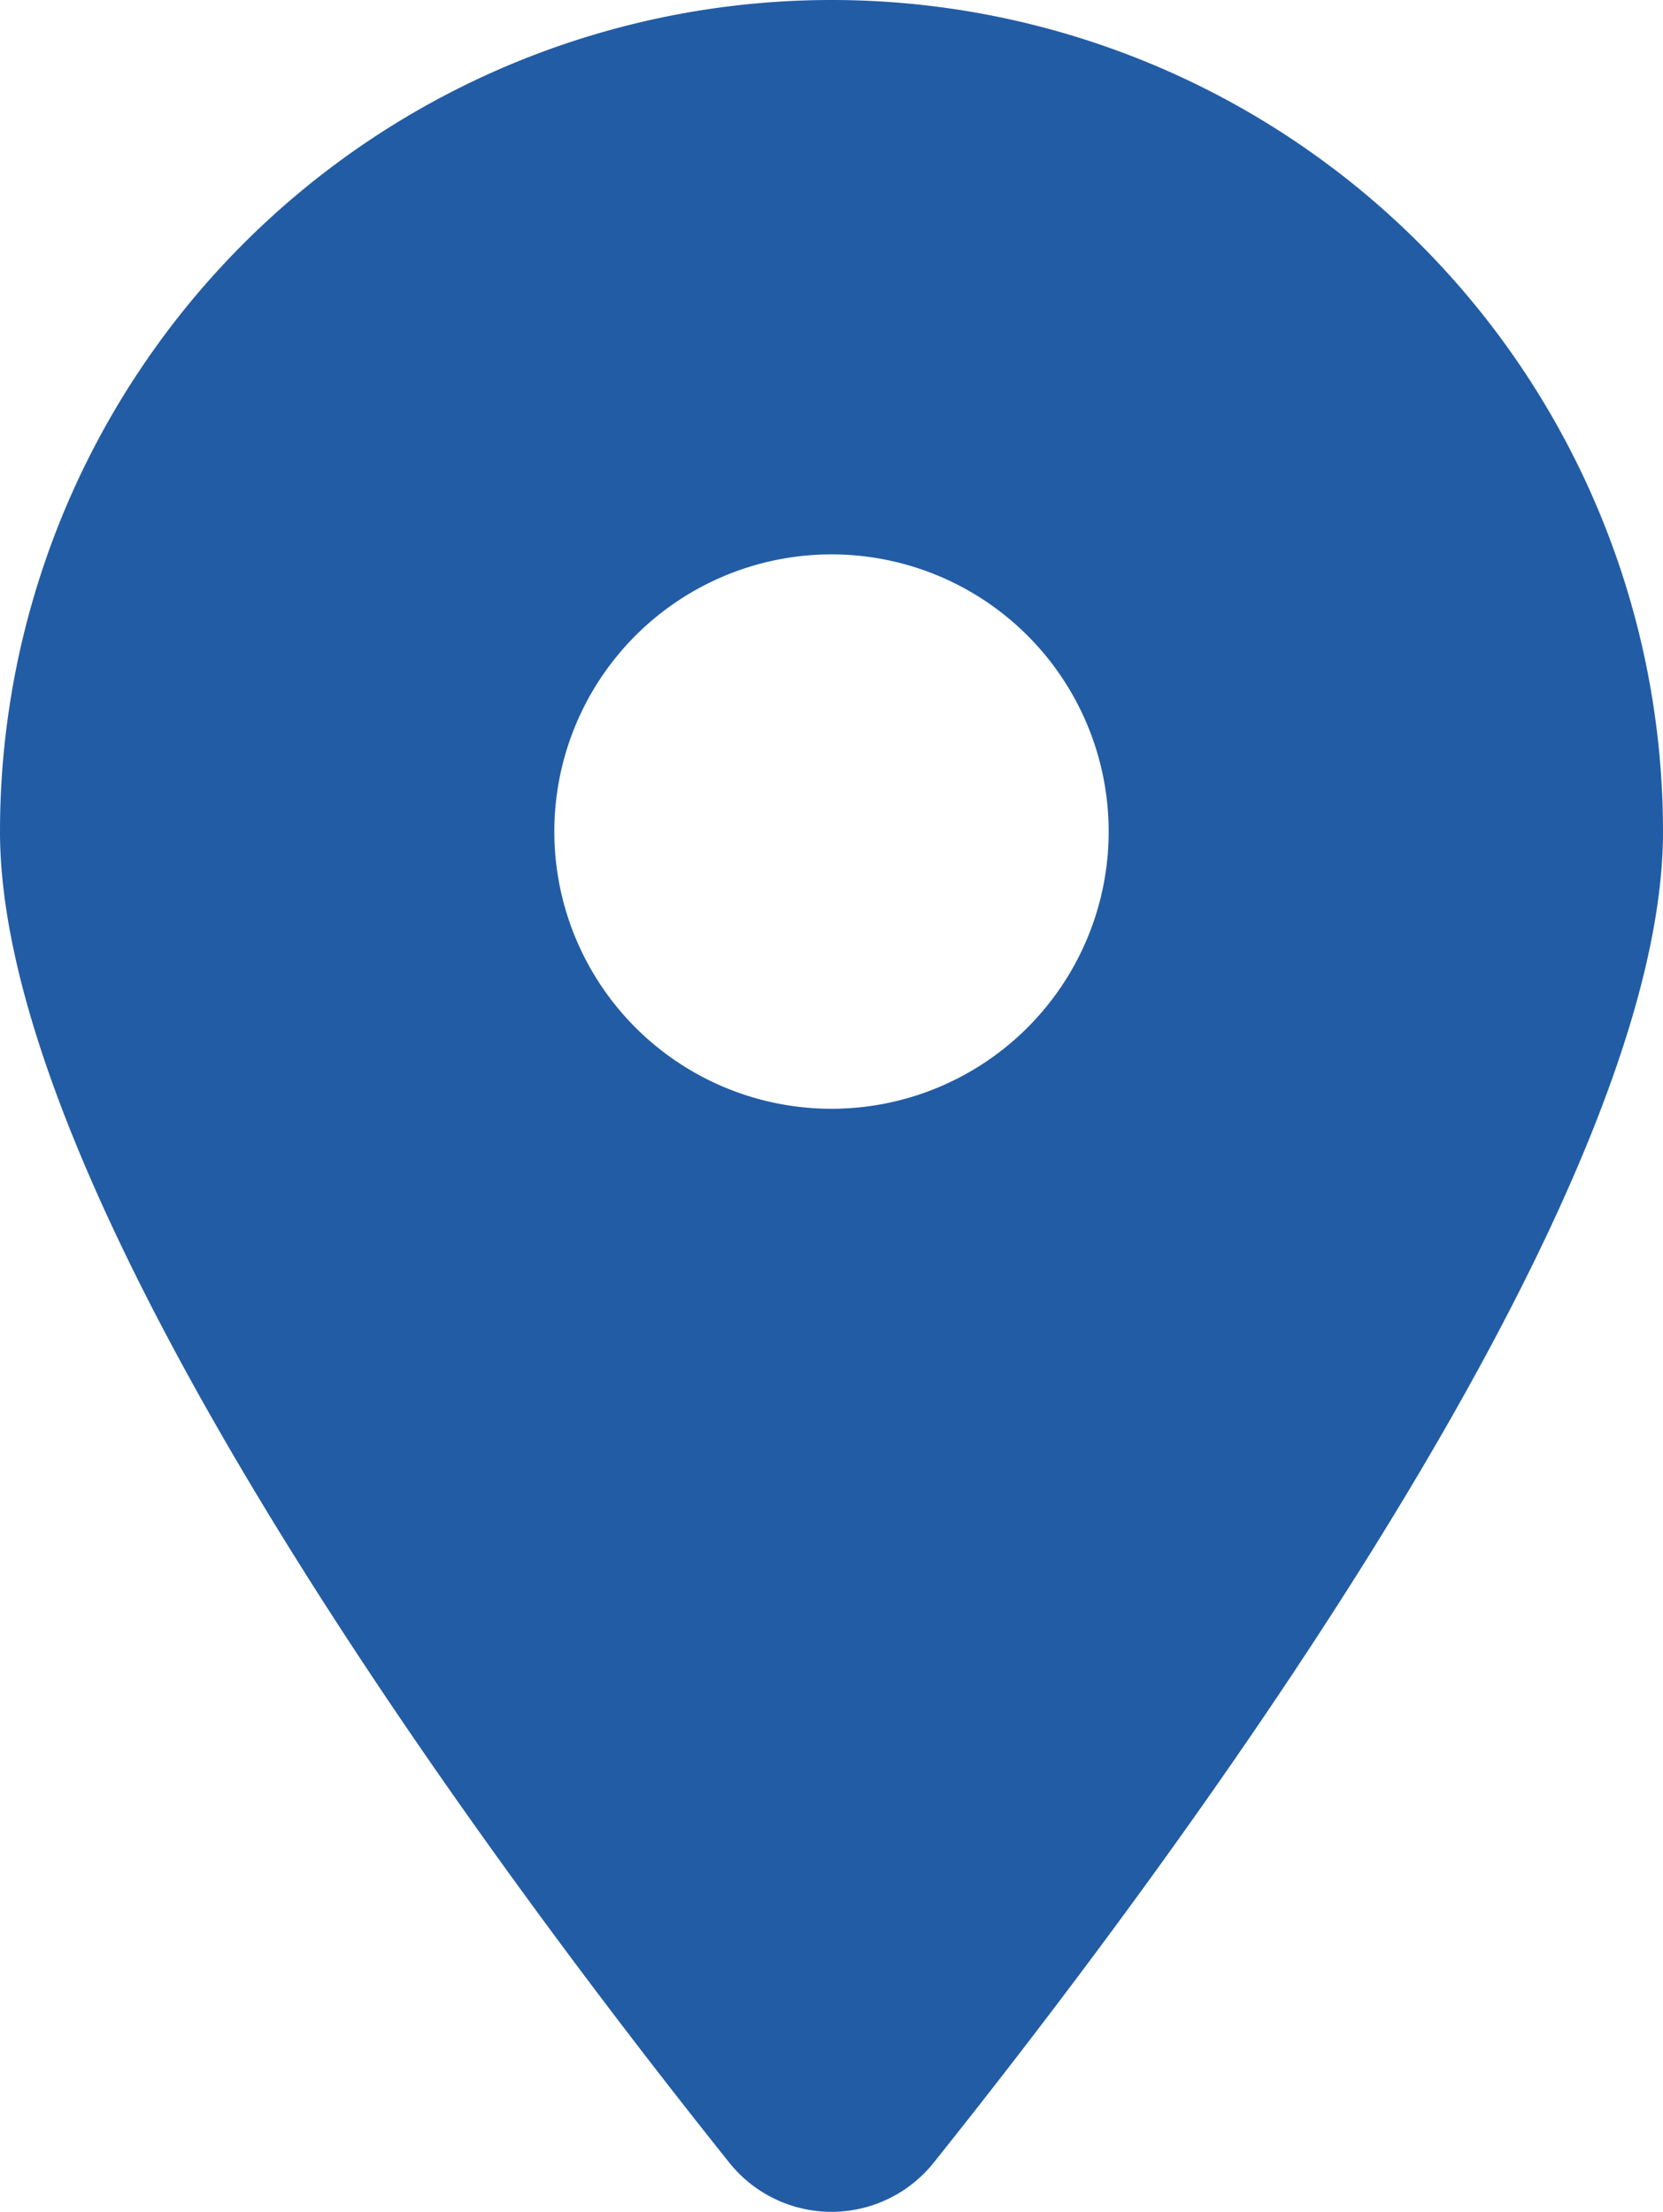 <svg xmlns="http://www.w3.org/2000/svg" width="18" height="23.938" viewBox="0 0 18 23.938">
  <path id="location-dot-solid" d="M10.111,23.4C12.516,20.391,18,13.1,18,9A9,9,0,0,0,0,9c0,4.1,5.484,11.391,7.889,14.4A1.416,1.416,0,0,0,10.111,23.4ZM9,6A3,3,0,1,1,6,9,3,3,0,0,1,9,6Z" fill="#225ca5"/>
</svg>
